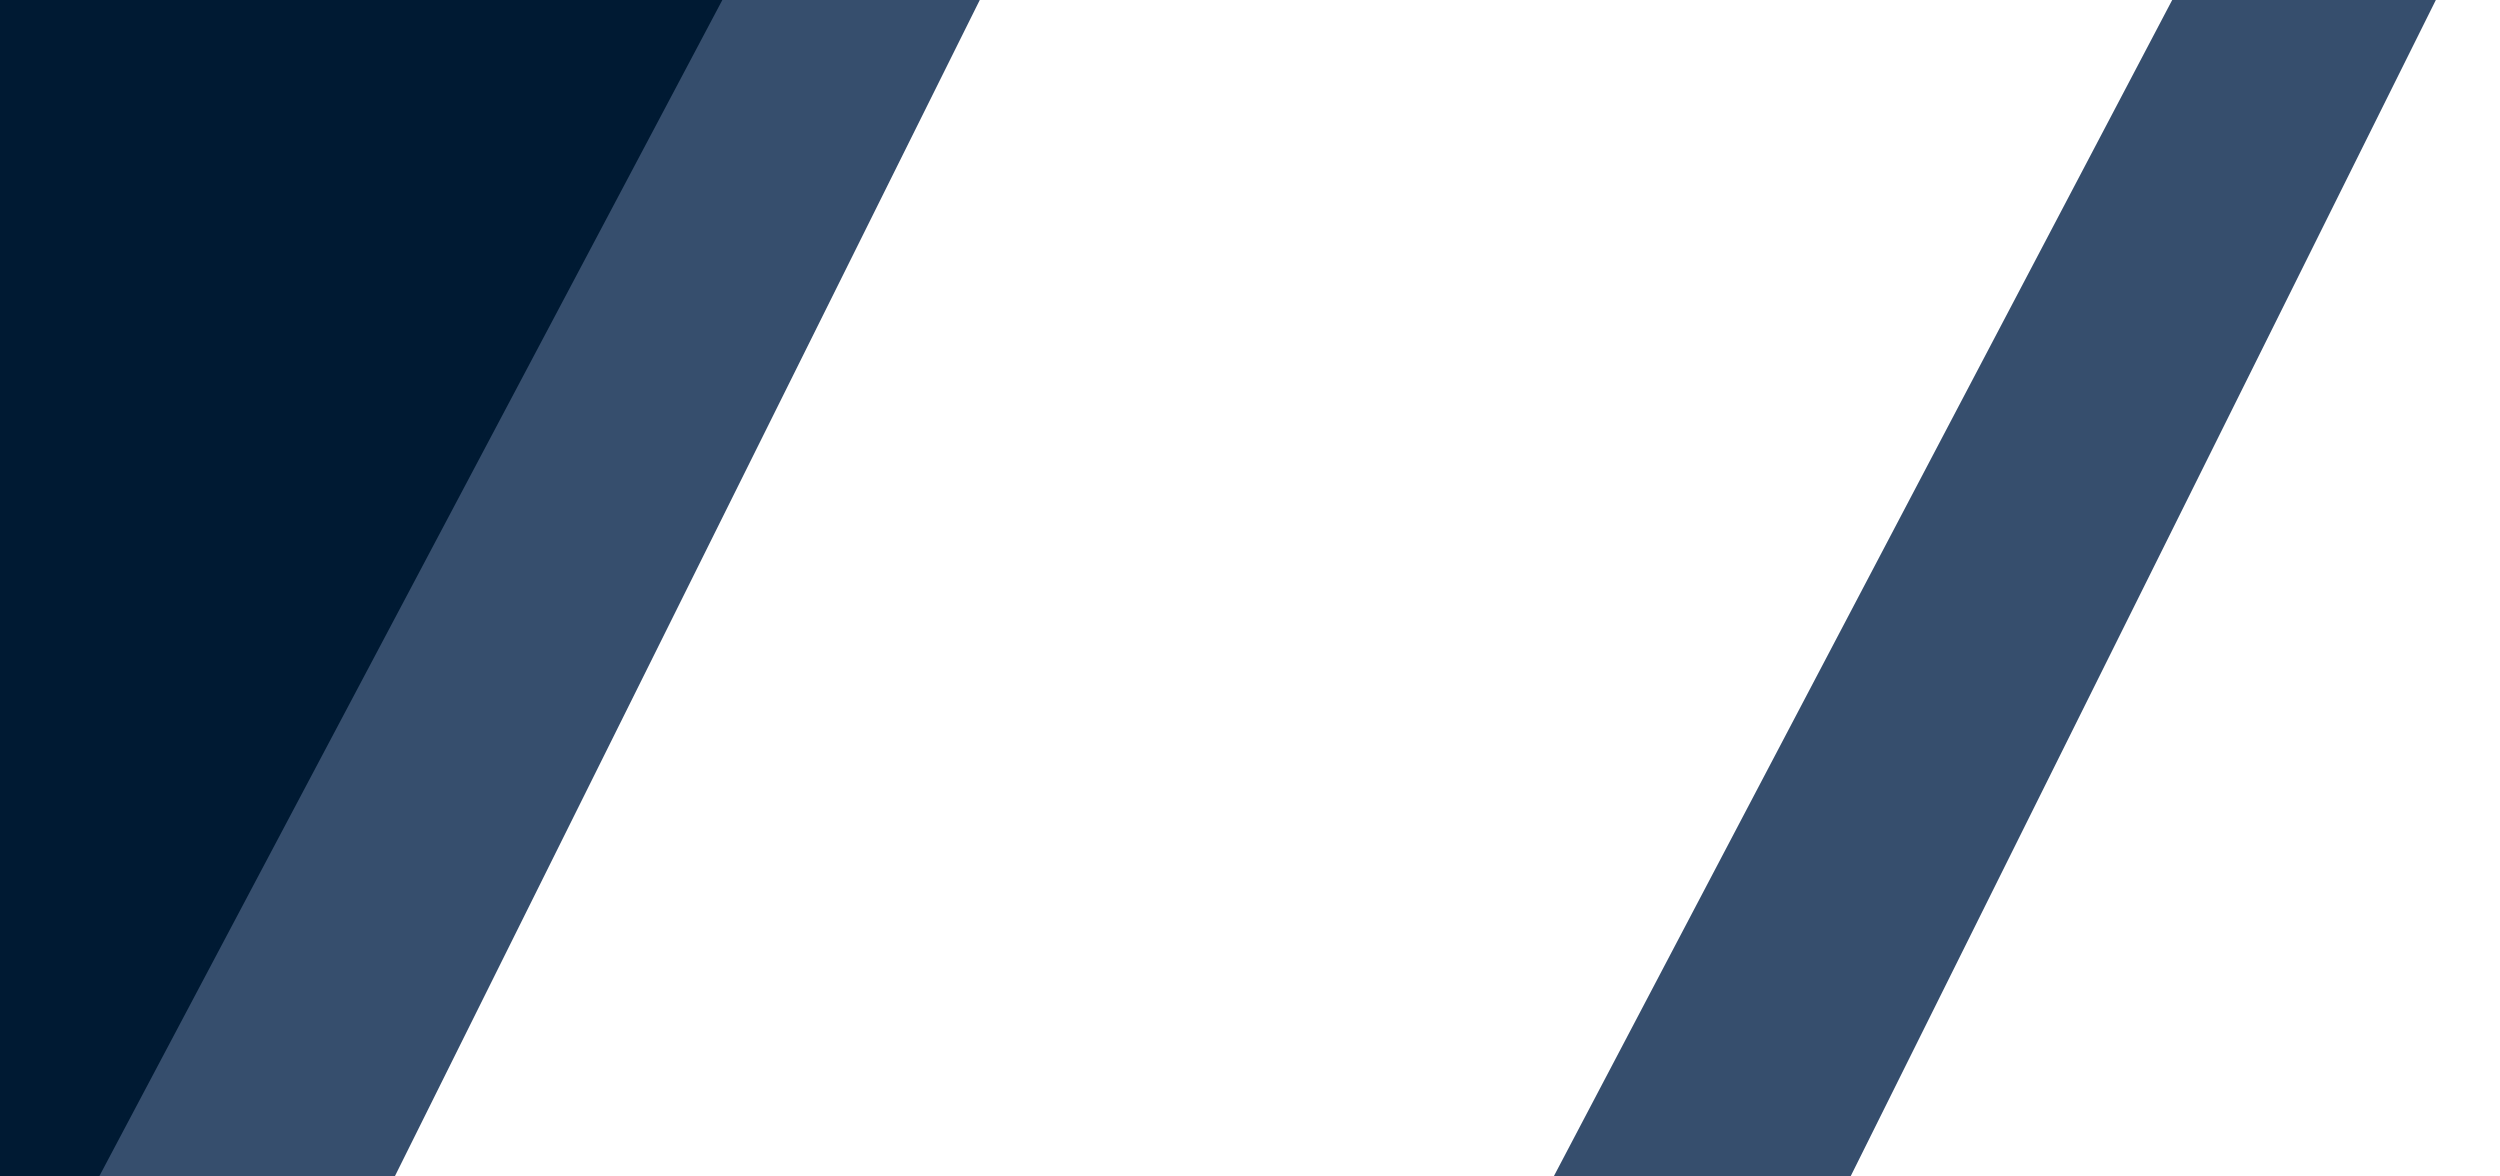 <svg id="Layer_1" data-name="Layer 1" xmlns="http://www.w3.org/2000/svg" viewBox="0 0 1700 800"><defs><style>.cls-1{fill:#132f54;opacity:0.85;}.cls-1,.cls-2{fill-rule:evenodd;}.cls-2{fill:#001a33;}</style></defs><polygon class="cls-1" points="669.57 -6.68 488.06 -2.17 64.06 804.71 267.37 802.12 669.57 -6.68"/><polygon class="cls-1" points="1658.72 -4.71 1477.2 -0.2 1053 806.68 1256.32 804.1 1658.72 -4.71"/><polygon class="cls-2" points="66.9 801 494.82 -6.84 508.53 -6.86 508.53 -9.11 -1458.89 -9.11 -1458.89 801 66.9 801"/></svg>